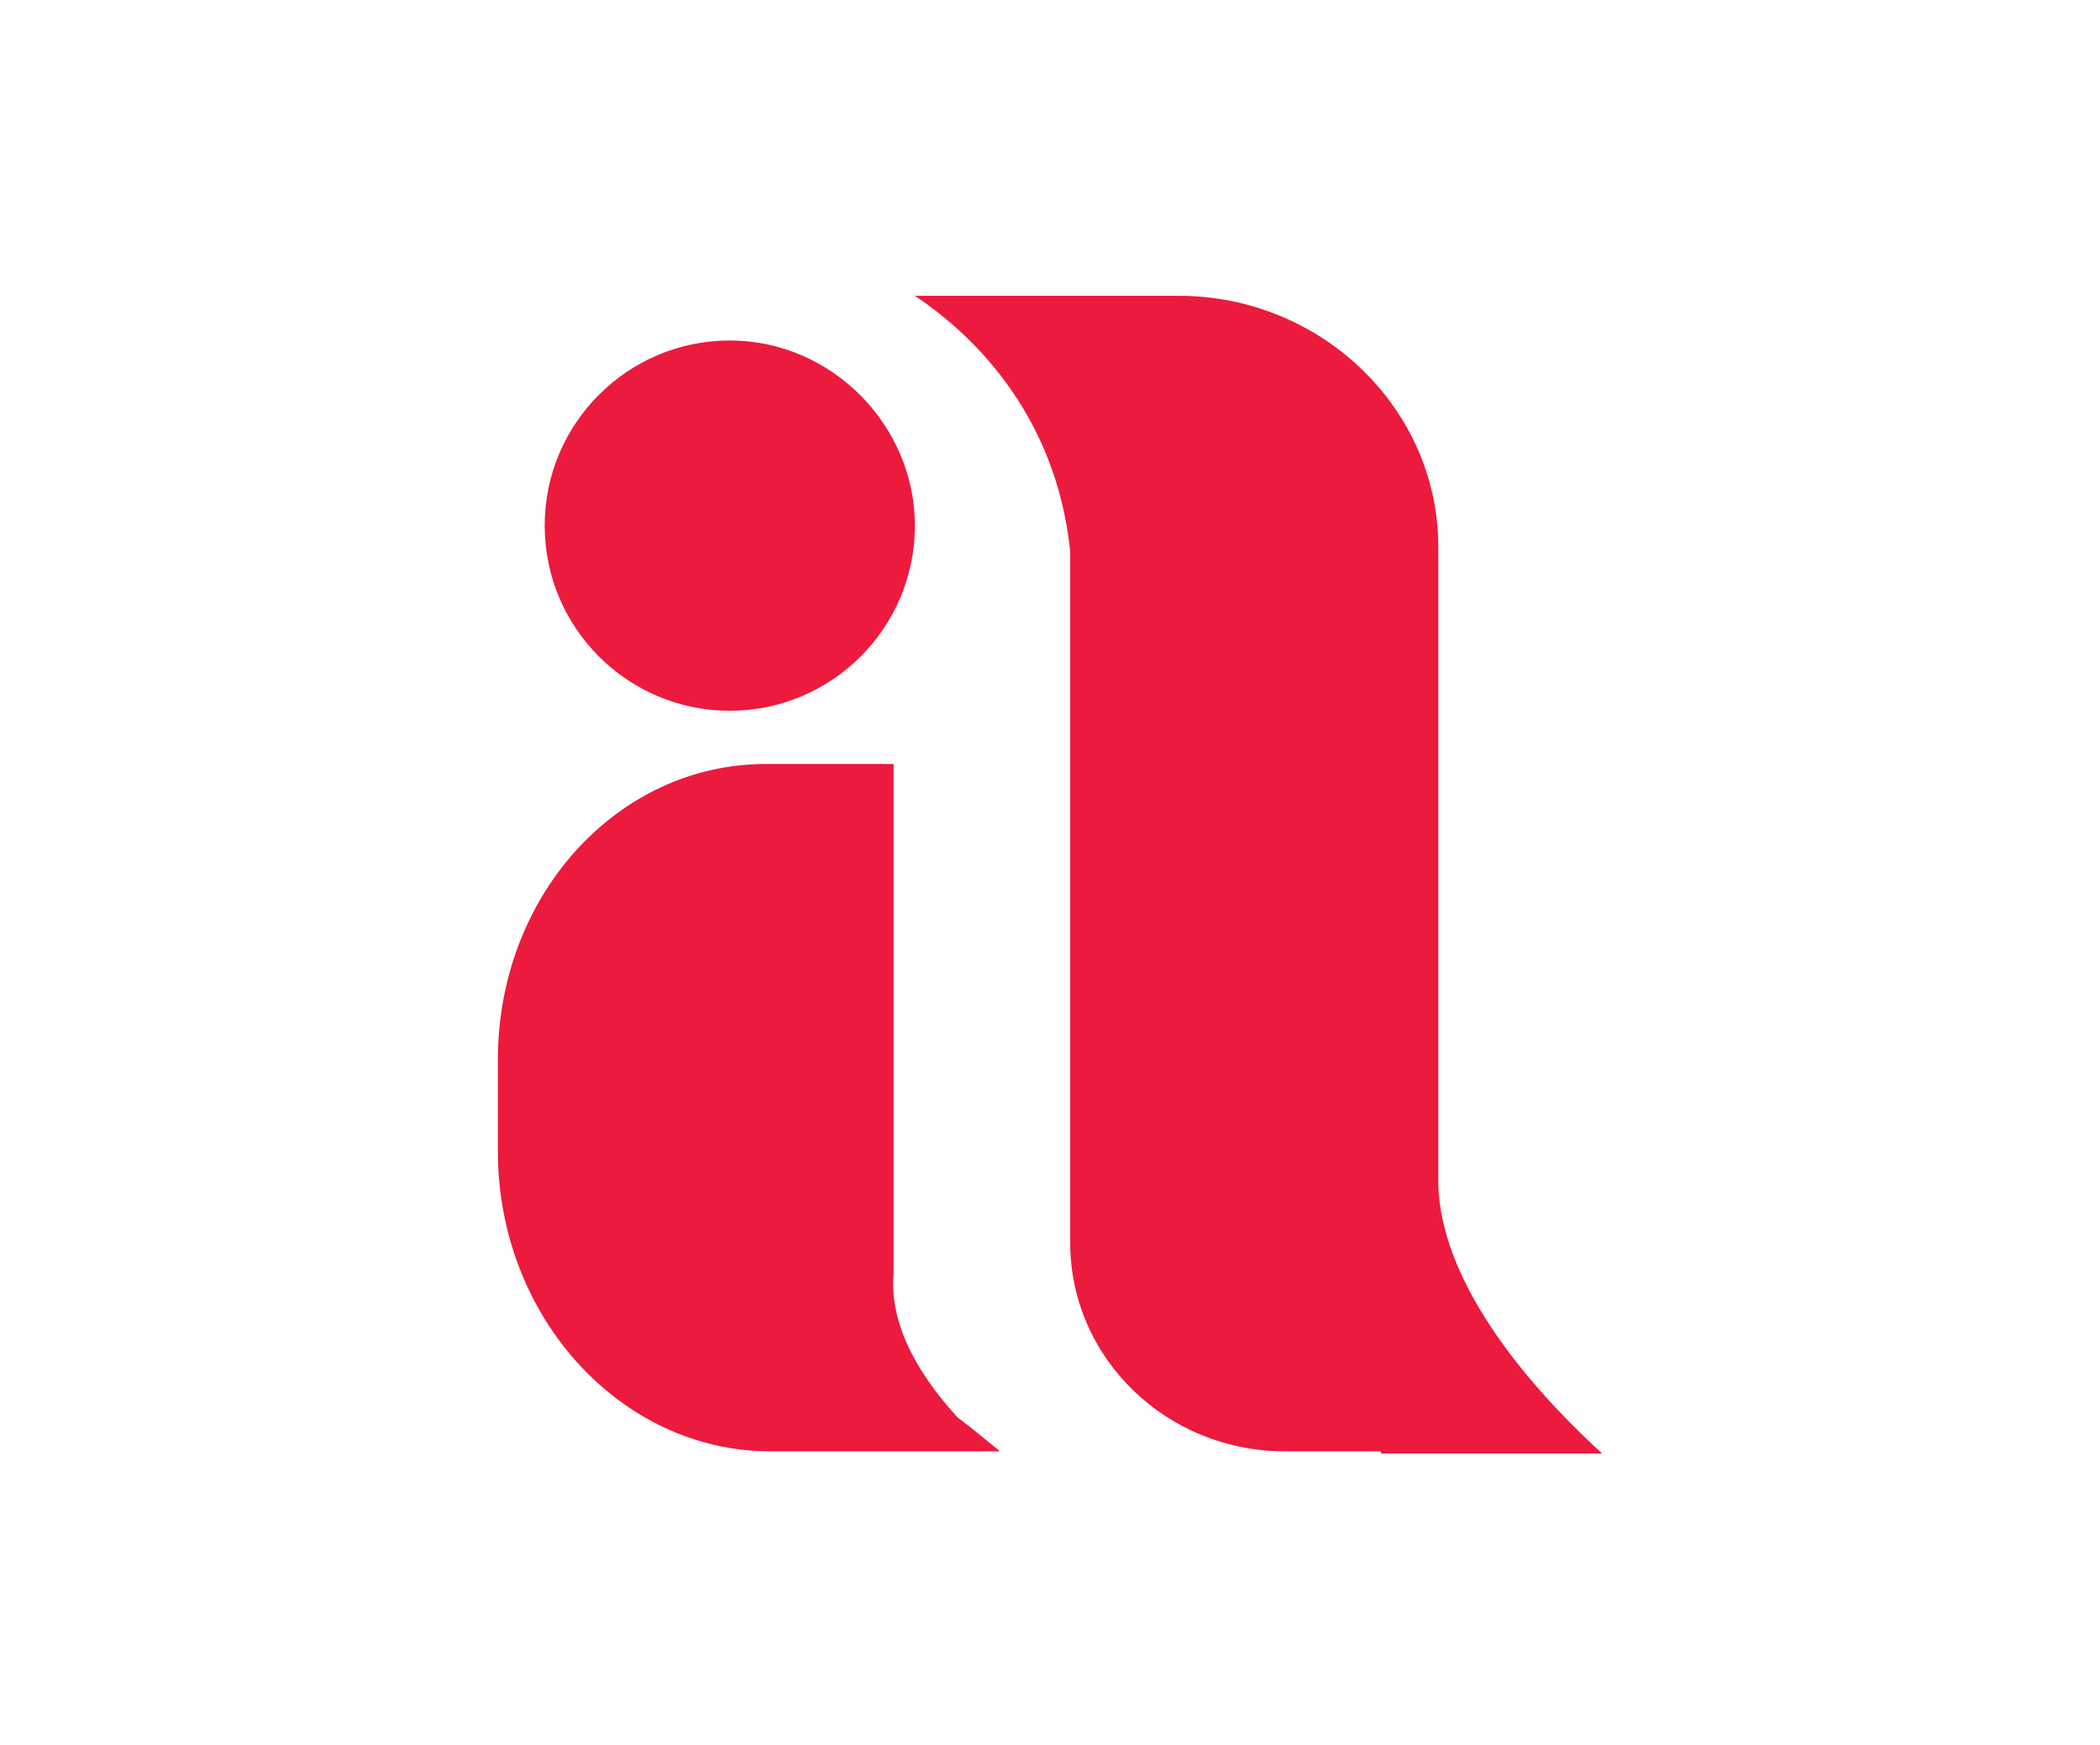 <?xml version="1.0" encoding="utf-8"?>
<!-- Generator: Adobe Illustrator 23.0.4, SVG Export Plug-In . SVG Version: 6.00 Build 0)  -->
<svg version="1.1" id="Layer_1" xmlns="http://www.w3.org/2000/svg" xmlns:xlink="http://www.w3.org/1999/xlink" x="0px" y="0px"
	 viewBox="0 0 98.7 82" style="enable-background:new 0 0 98.7 82;" xml:space="preserve">
<style type="text/css">
	.st0{fill:#EC1A3D;}
</style>
<g>
	<path class="st0" d="M43,24.7c0,4.8-3.9,8.7-8.7,8.7s-8.7-3.9-8.7-8.7s3.9-8.7,8.7-8.7S43,20,43,24.7"/>
	<path class="st0" d="M64.9,68.2L64.9,68.2l-4.5,0c-5.6,0-10.1-4.4-10.1-9.8V25.9v0c-0.7-6.7-4.9-10.4-7.3-12l9.9,0l2.5,0
		c6.7,0,12.2,5.3,12.2,11.8v29.9c0.1,5.3,5.4,10.6,7.7,12.7H64.9z"/>
	<path class="st0" d="M47,68.2H36.2c-7,0-12.8-6.3-12.8-14.1v-4.3c0-7.7,5.6-13.9,12.6-13.9h6v23.9c-0.2,2.2,0.9,4.5,3,6.8
		C45.8,67.2,46.5,67.8,47,68.2"/>
</g>
</svg>
